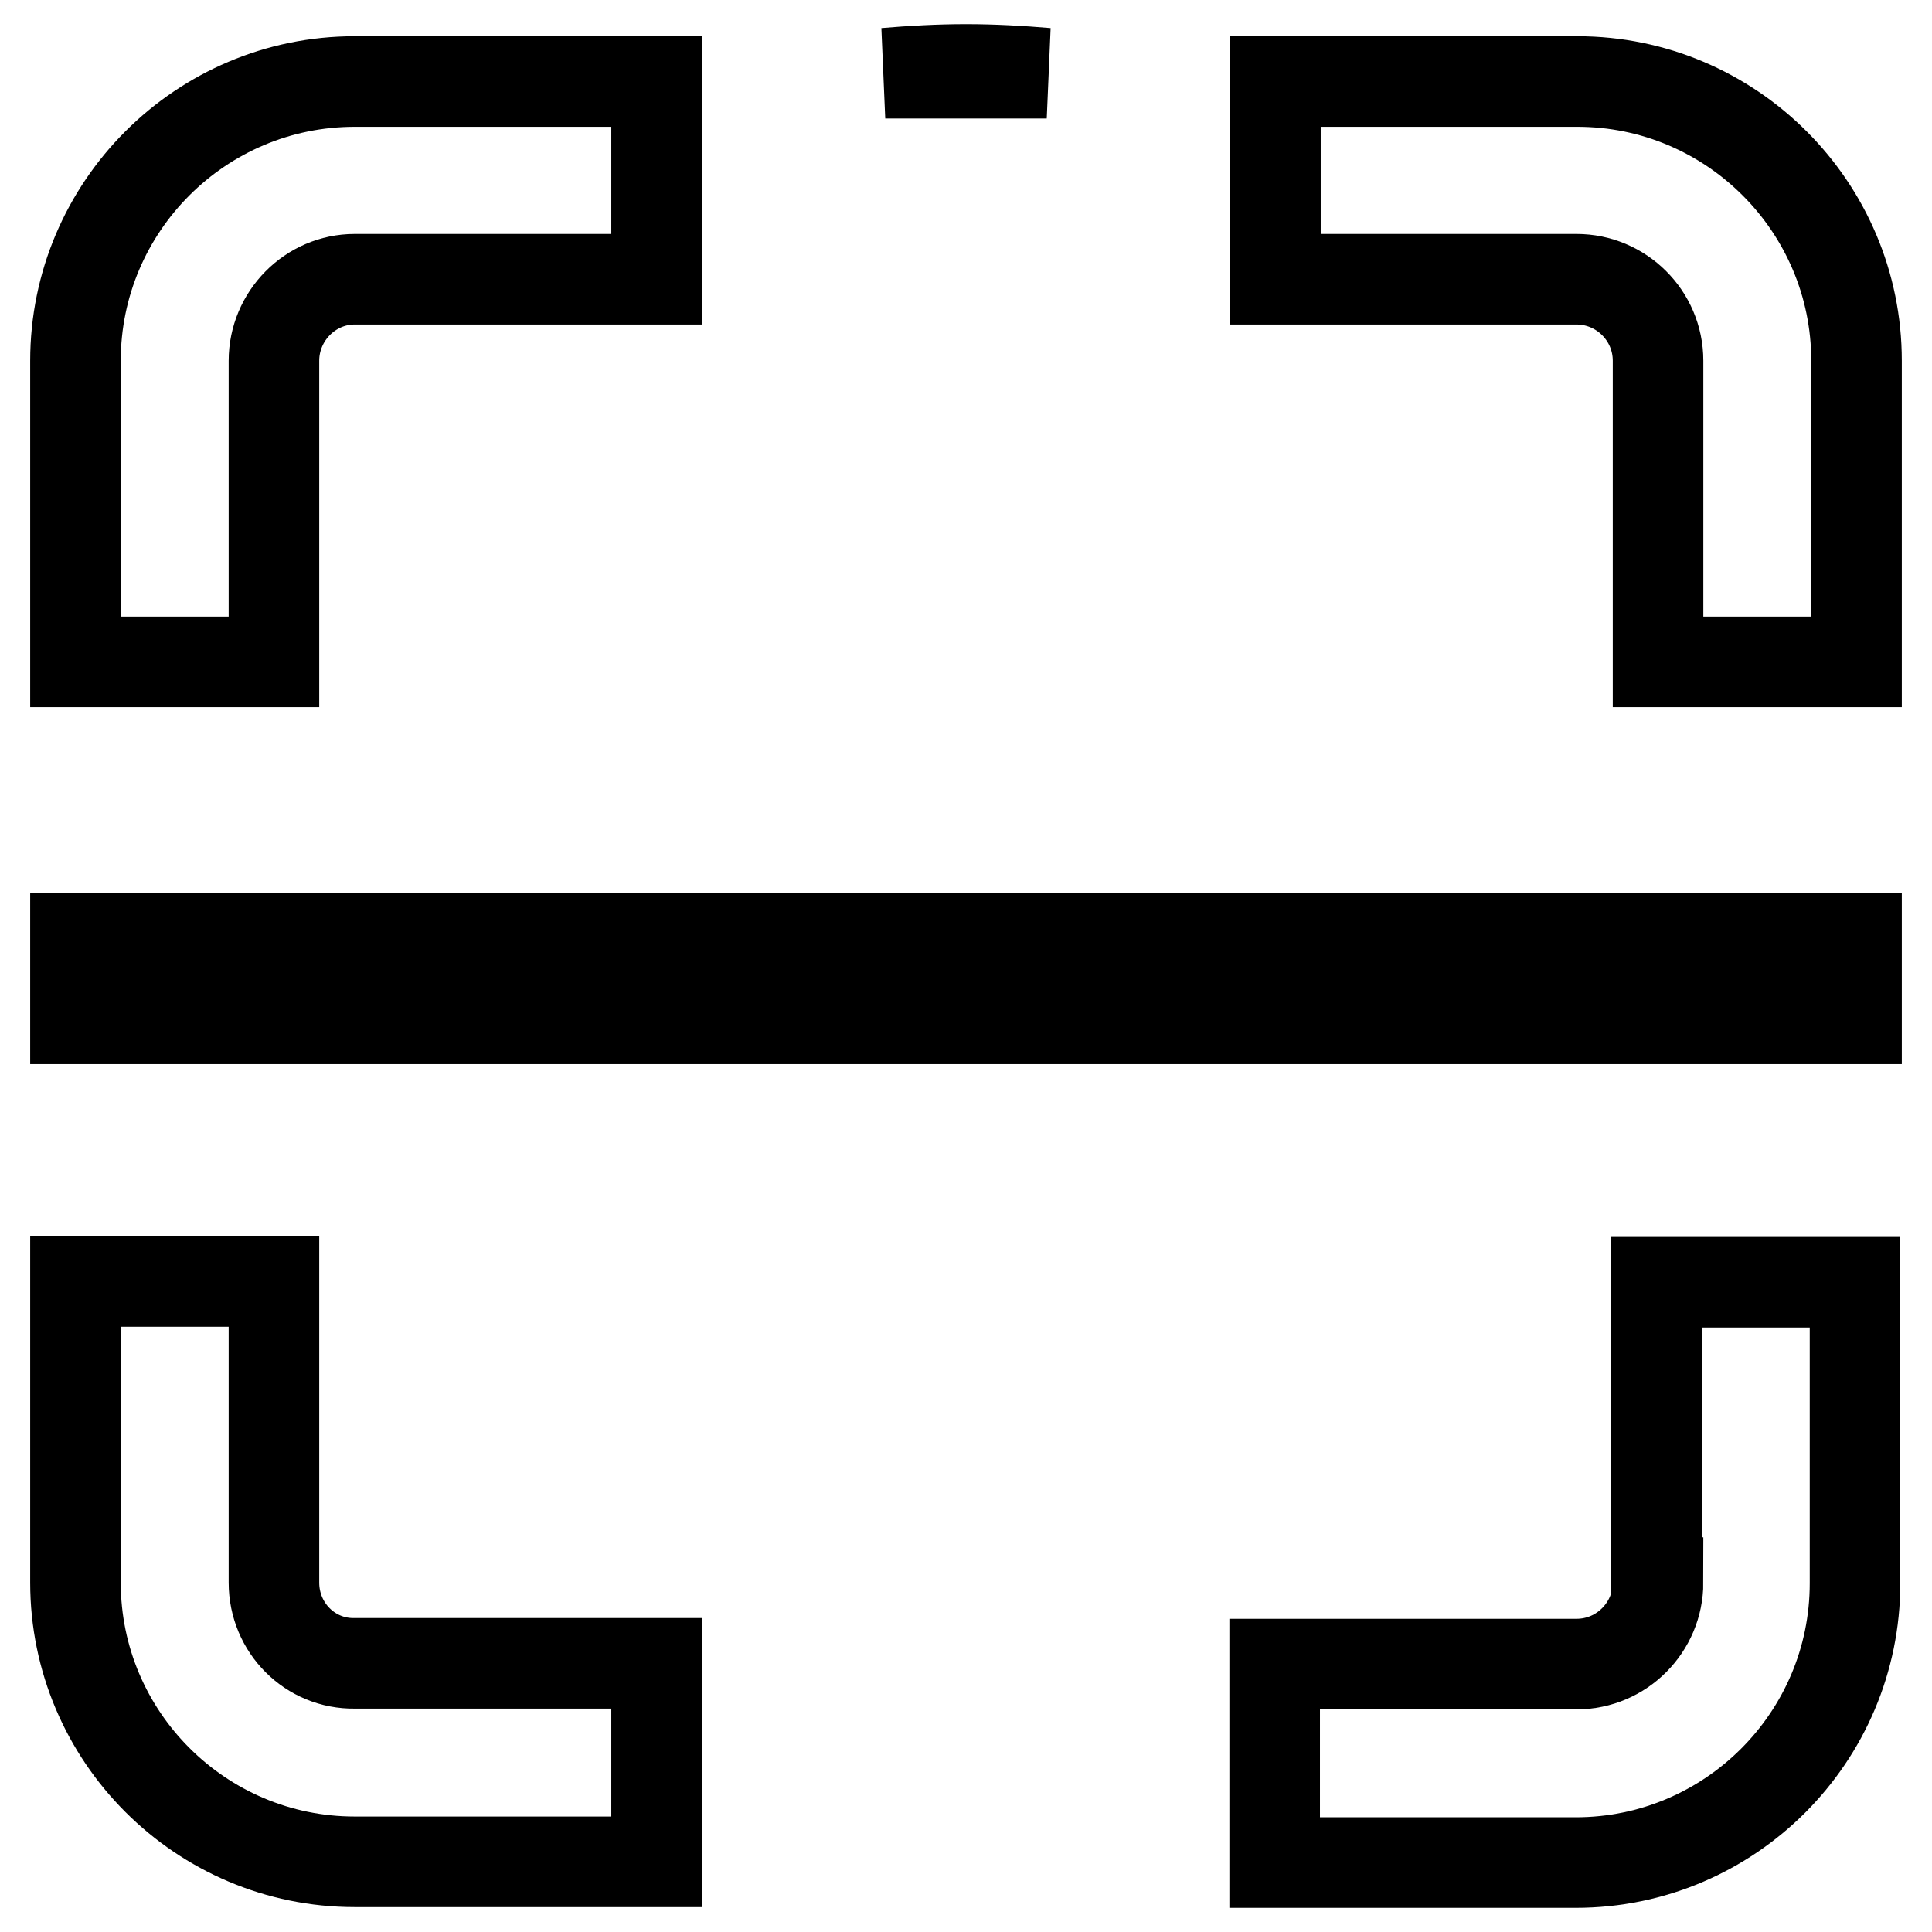 <?xml version="1.0" encoding="utf-8"?>
<!-- Svg Vector Icons : http://www.onlinewebfonts.com/icon -->
<!DOCTYPE svg PUBLIC "-//W3C//DTD SVG 1.1//EN" "http://www.w3.org/Graphics/SVG/1.1/DTD/svg11.dtd">
<svg version="1.1" xmlns="http://www.w3.org/2000/svg" xmlns:xlink="http://www.w3.org/1999/xlink" x="0px" y="0px" viewBox="0 0 256 256" enable-background="new 0 0 256 256" xml:space="preserve">
<g><g><path stroke-width="12" fill-opacity="0" stroke="#000000"  d="M36.3,47.8C36.3,41.9,41.1,37,47,37h40V10.8H47c-20.4,0-37,16.6-37,37v39.9h26.3V47.8z"/><path stroke-width="12" fill-opacity="0" stroke="#000000"  d="M10,124.3h236V135H10V124.3L10,124.3z"/><path stroke-width="12" fill-opacity="0" stroke="#000000"  d="M36.3,209.7v-39.9H10v39.9c0,20.4,16.6,37,37,37h40v-26.3H47C41.1,220.5,36.3,215.7,36.3,209.7z"/><path stroke-width="12" fill-opacity="0" stroke="#000000"  d="M209,10.8h-40V37h39.9c5.9,0,10.8,4.8,10.8,10.8v39.9H246V47.8C246,27.4,229.4,10.8,209,10.8z"/><path stroke-width="12" fill-opacity="0" stroke="#000000"  d="M219.7,209.7c0,5.9-4.8,10.8-10.8,10.8h-40v26.3h39.9c20.4,0,37-16.6,37-37v-39.9h-26.3V209.7z"/><path stroke-width="12" fill-opacity="0" stroke="#000000"  d="M128,9.2c-3.6,0-7.2,0.2-10.7,0.5h21.4C135.2,9.4,131.6,9.2,128,9.2z"/></g></g>
</svg>